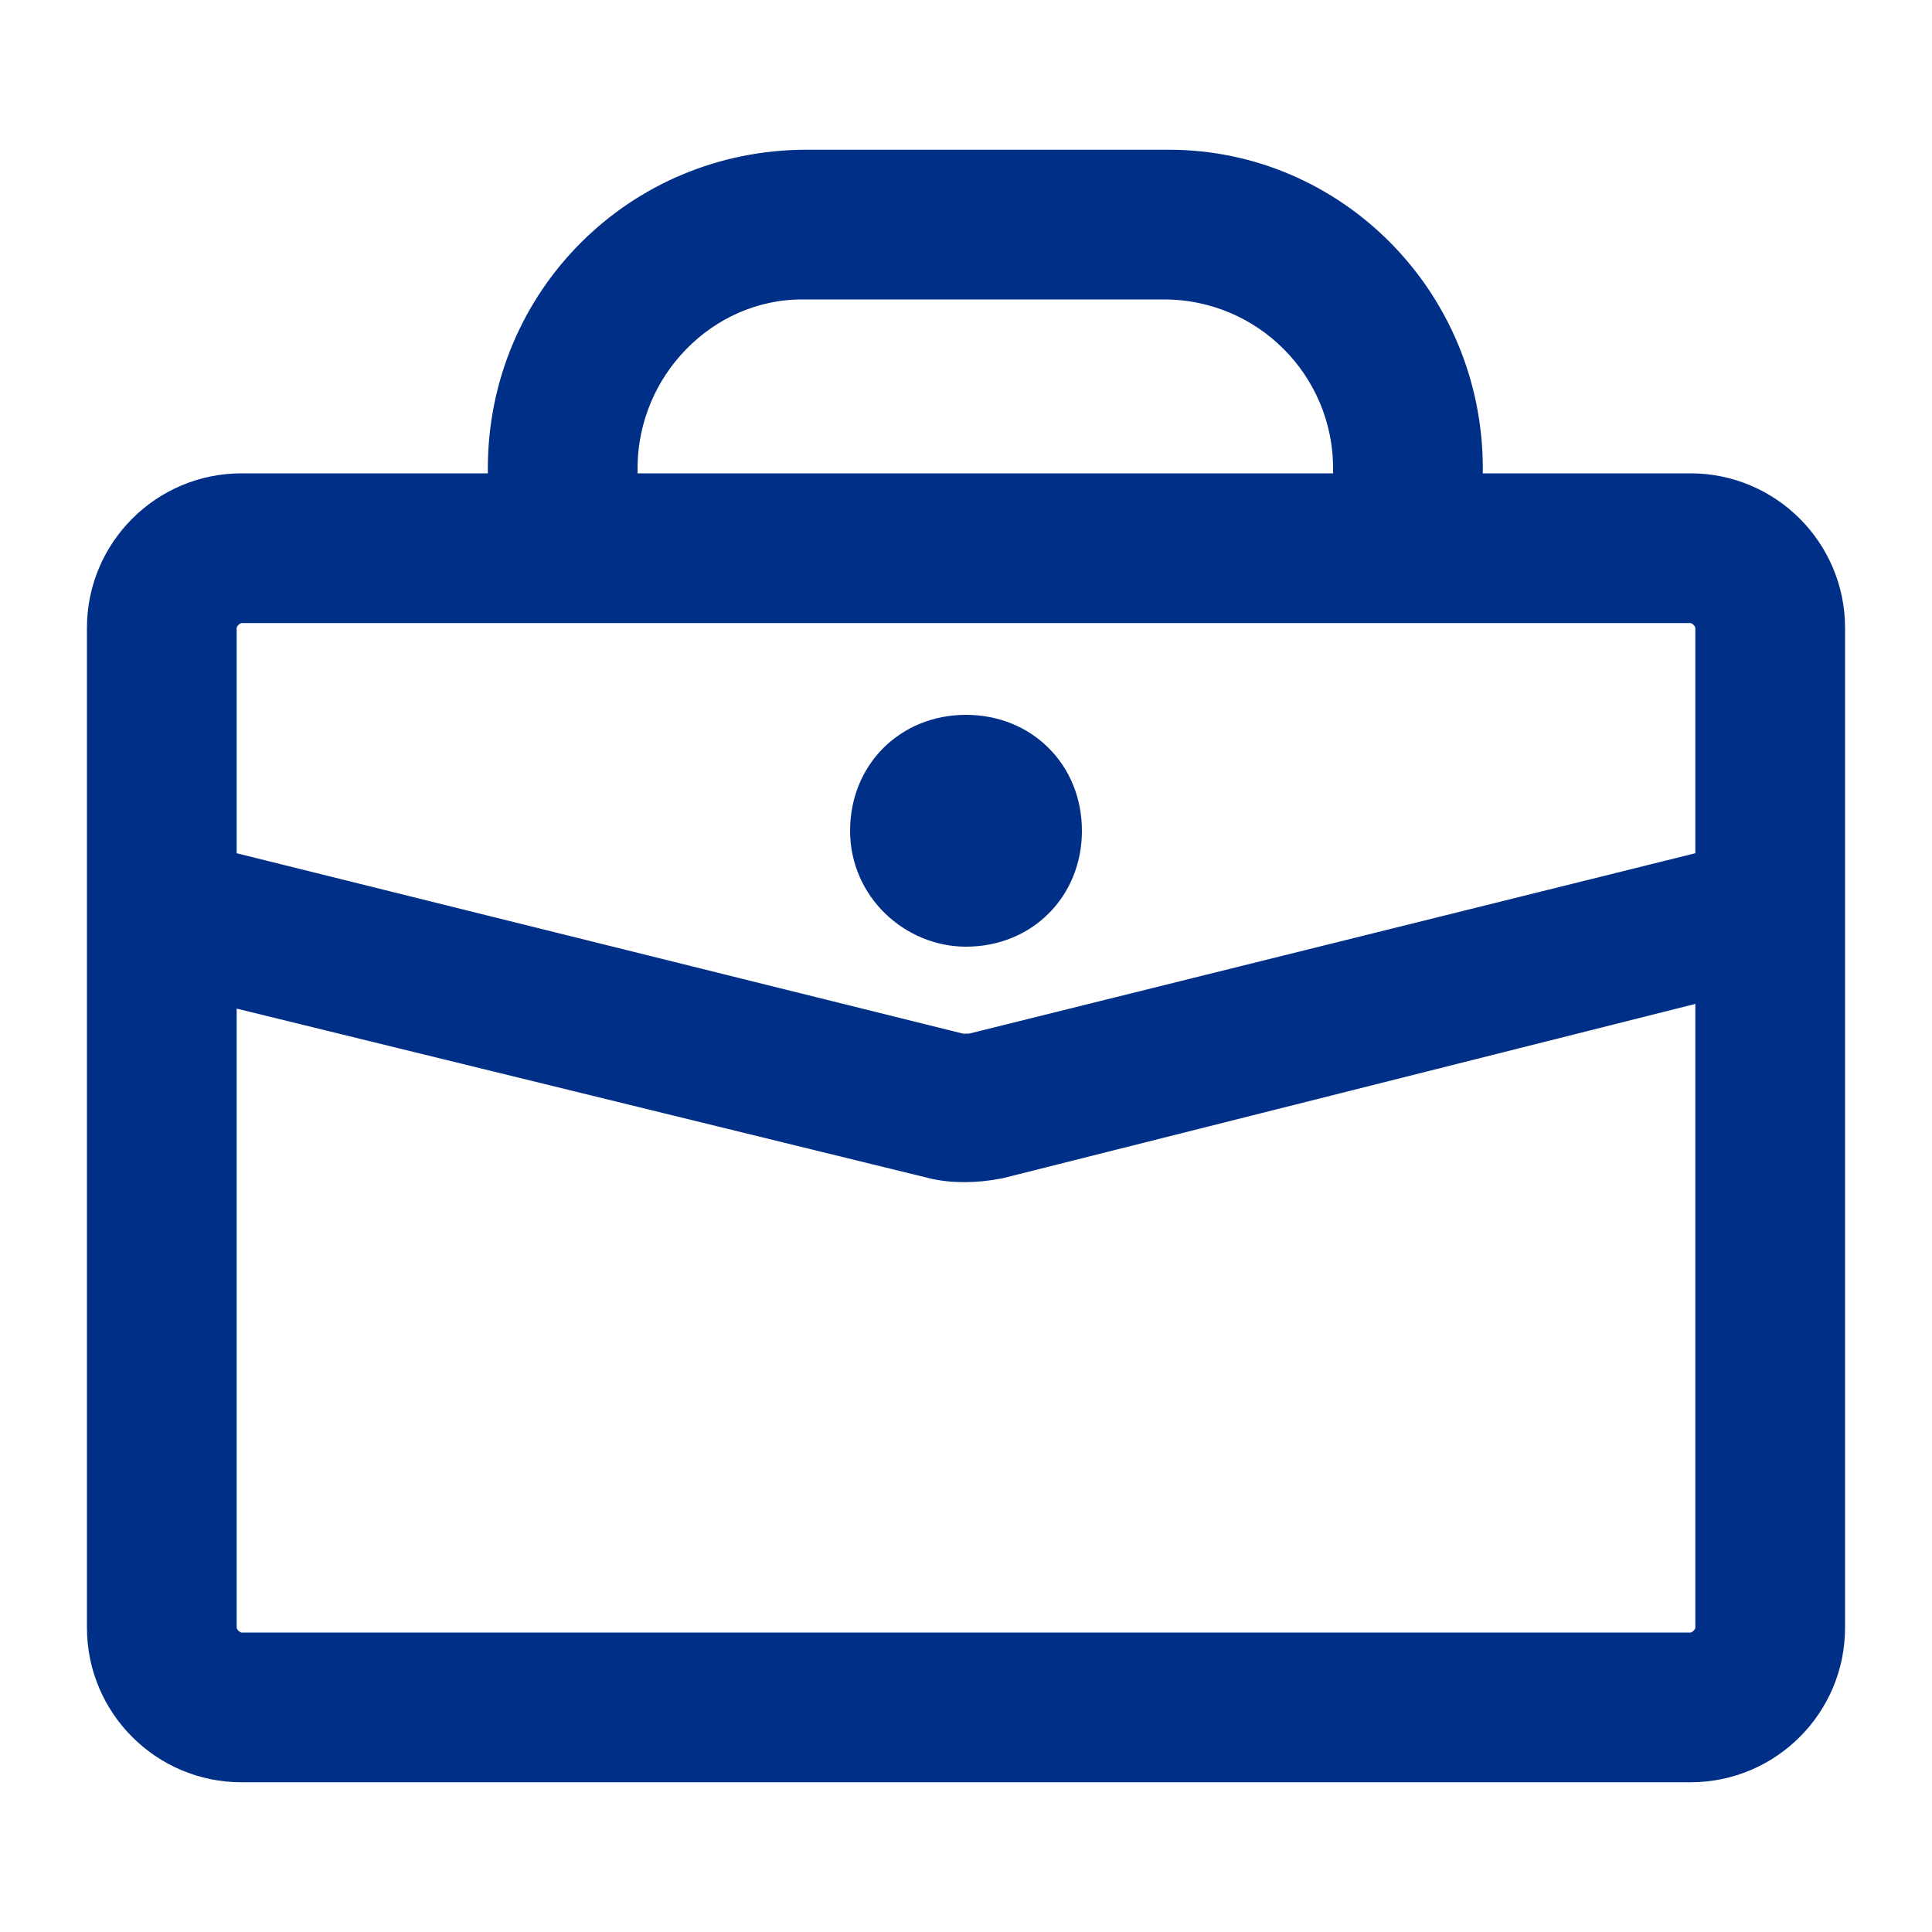 <?xml version="1.0" encoding="utf-8"?>
<!-- Generator: Adobe Illustrator 21.0.0, SVG Export Plug-In . SVG Version: 6.00 Build 0)  -->
<svg version="1.1" id="图层_1" xmlns="http://www.w3.org/2000/svg" xmlns:xlink="http://www.w3.org/1999/xlink" x="0px" y="0px"
	 viewBox="0 0 40 40" style="enable-background:new 0 0 40 40;" xml:space="preserve">
<style type="text/css">
	.st0{fill:#002F87;stroke:#002F87;stroke-width:0.6;stroke-miterlimit:10;}
</style>
<path class="st0" d="M12.9,9.7v0.4h15V9.7c0-2.1-1.7-3.8-3.8-3.8h-7.5C14.6,5.9,12.9,7.6,12.9,9.7z M30.4,9.7v0.4H35
	c1.6,0,2.9,1.3,2.9,2.9v20.7c0,1.6-1.3,2.9-2.9,2.9H5c-1.6,0-2.9-1.3-2.9-2.9V13c0-1.6,1.3-2.9,2.9-2.9h5.4V9.7
	c0-3.5,2.8-6.3,6.3-6.3h7.5C27.6,3.4,30.4,6.2,30.4,9.7z M11.7,12.6C11.6,12.6,11.6,12.6,11.7,12.6l-6.7,0c-0.2,0-0.4,0.2-0.4,0.4
	c0,0,0,0,0,0v4.9l15.3,3.8c0.1,0,0.1,0,0.2,0l15.3-3.8V13c0-0.2-0.2-0.4-0.4-0.4h-5.8c0,0,0,0-0.1,0L11.7,12.6L11.7,12.6z M4.6,20.5
	v13.2c0,0.2,0.2,0.4,0.4,0.4h30c0.2,0,0.4-0.2,0.4-0.4V20.4l-14.7,3.7c-0.5,0.1-1,0.1-1.4,0L4.6,20.5C4.6,20.4,4.6,20.5,4.6,20.5z
	 M20,19.3c1.2,0,2.1-0.9,2.1-2.1s-0.9-2.1-2.1-2.1c-1.2,0-2.1,0.9-2.1,2.1S18.9,19.3,20,19.3z"/>
</svg>

